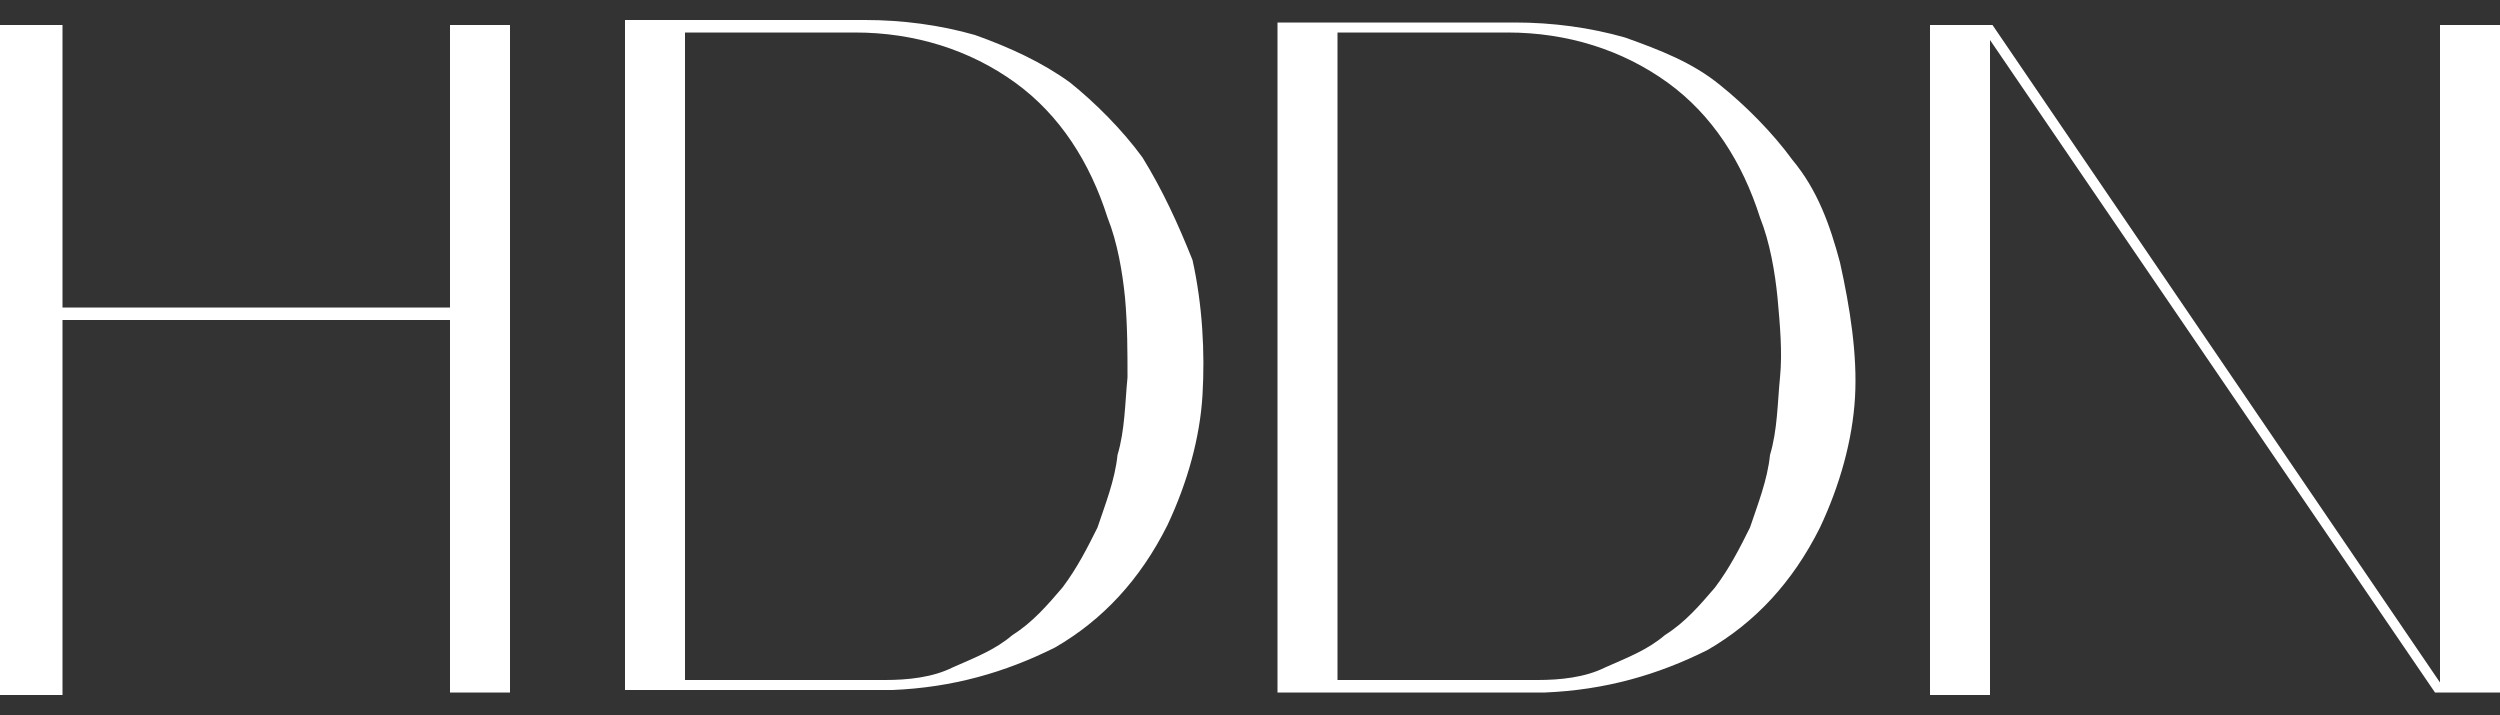 <?xml version="1.0" encoding="UTF-8"?> <svg xmlns="http://www.w3.org/2000/svg" xmlns:xlink="http://www.w3.org/1999/xlink" version="1.1" id="Capa_1" x="0px" y="0px" viewBox="0 0 100 28.6" style="enable-background:new 0 0 100 28.6;" xml:space="preserve"><rect x="0" y="0" width="100" height="28.6" fill="#333333" stroke="none"/> <style type="text/css"> .st0{fill:#FFFFFF;} </style> <path class="st0" d="M18,27.7h2.4V1H18v11.3H2.5V1H0v26.8h2.5v-15H18V27.7z M97.6,1v26.3L79.7,1h-2.5v26.8h2.4V1.6l17.8,26.1h2.6V1 H97.6z M45.7,6.3c-0.8-1.1-1.9-2.2-2.9-3c-1.1-0.8-2.4-1.4-3.8-1.9c-1.4-0.4-2.9-0.6-4.4-0.6H25v26.8h10.7c2.4-0.1,4.5-0.7,6.5-1.7 c1.9-1.1,3.4-2.7,4.5-4.9c0.8-1.7,1.3-3.5,1.4-5.2s0-3.6-0.4-5.4C47.1,8.9,46.5,7.6,45.7,6.3z M45.1,15.1c-0.1,1-0.1,2.1-0.4,3.1 c-0.1,1-0.5,2-0.8,2.9c-0.4,0.8-0.8,1.6-1.4,2.4c-0.6,0.7-1.2,1.4-2,1.9c-0.7,0.6-1.5,0.9-2.4,1.3c-0.8,0.4-1.8,0.5-2.7,0.5h-8V1.3 h6.8c2.4,0,4.6,0.7,6.4,2c1.8,1.3,3,3.2,3.7,5.4c0.4,1,0.6,2.2,0.7,3.2C45.1,13,45.1,14.1,45.1,15.1z M73.6,10.5 c-0.4-1.5-0.9-2.9-1.9-4.1c-0.8-1.1-1.9-2.2-2.9-3C67.7,2.5,66.4,2,65,1.5c-1.4-0.4-2.9-0.6-4.4-0.6h-9.5v26.8h10.7 c2.4-0.1,4.5-0.7,6.5-1.7c1.9-1.1,3.4-2.7,4.5-4.9c0.8-1.7,1.3-3.5,1.4-5.2S74,12.3,73.6,10.5z M71.2,15.1c-0.1,1-0.1,2.1-0.4,3.1 c-0.1,1-0.5,2-0.8,2.9c-0.4,0.8-0.8,1.6-1.4,2.4c-0.6,0.7-1.2,1.4-2,1.9c-0.7,0.6-1.5,0.9-2.4,1.3c-0.8,0.4-1.8,0.5-2.7,0.5h-8V1.3 h6.8c2.4,0,4.6,0.7,6.4,2c1.8,1.3,3,3.2,3.7,5.4c0.4,1,0.6,2.2,0.7,3.2C71.2,13,71.3,14.1,71.2,15.1z"></path> </svg> 